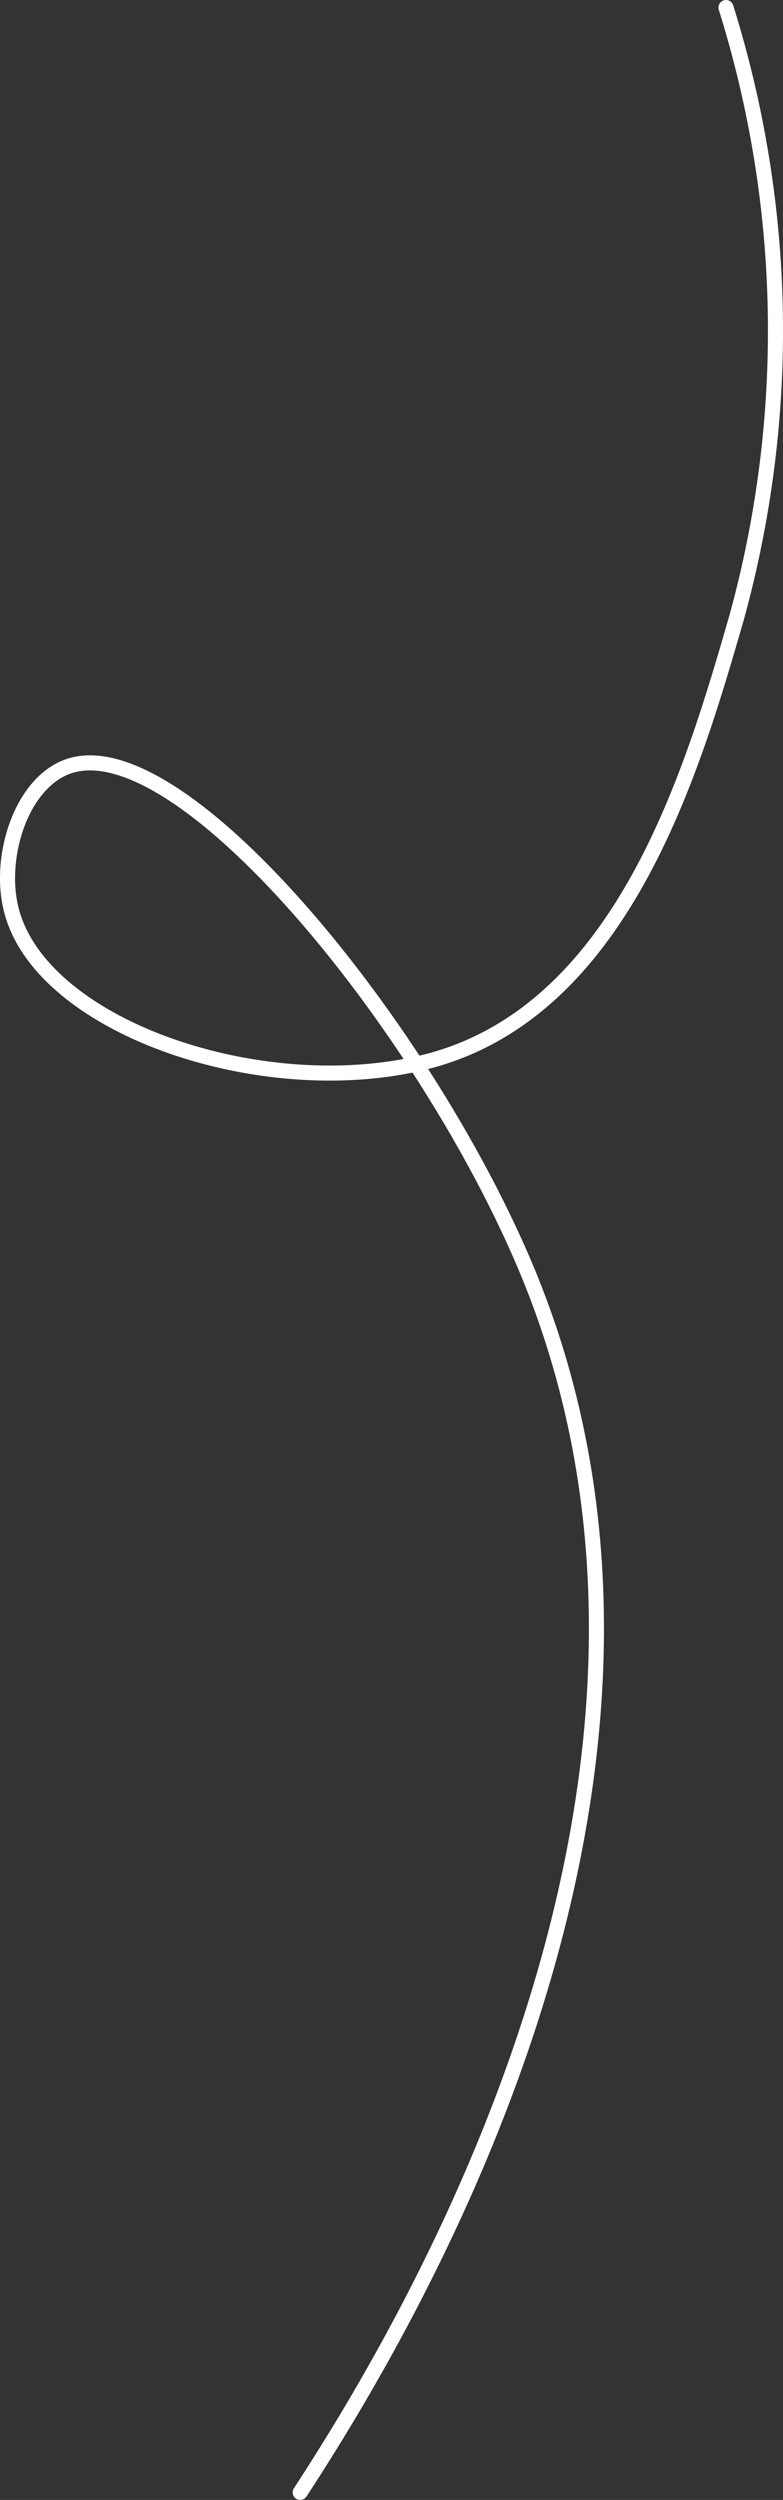 <?xml version="1.0" encoding="UTF-8"?> <svg xmlns="http://www.w3.org/2000/svg" width="52" height="166" viewBox="0 0 52 166" fill="none"><rect x="0" y="0" width="52" height="166" fill="#333333" stroke="none"/> <path fill-rule="evenodd" clip-rule="evenodd" d="M48.064 0.023C48.328 -0.06 48.608 0.087 48.691 0.351C52.848 13.629 53.093 27.745 49.4 41.148L49.399 41.154L49.399 41.154L49.384 41.204C47.91 46.303 45.995 52.929 42.782 58.681C39.599 64.38 35.103 69.291 28.433 70.985C31.375 75.564 33.948 80.386 35.751 84.874L35.751 84.874C42.479 101.65 40.515 118.978 35.94 133.538C31.364 148.099 24.163 159.938 20.354 165.773C20.203 166.005 19.893 166.07 19.662 165.919C19.431 165.768 19.366 165.458 19.517 165.227C23.306 159.423 30.45 147.672 34.986 133.238C39.522 118.802 41.434 101.73 34.823 85.247C33.005 80.722 30.387 75.841 27.395 71.222C22.015 72.321 15.88 71.659 10.801 69.797C5.51 67.857 1.191 64.546 0.23 60.385C-0.208 58.52 -0.005 56.326 0.71 54.46C1.421 52.603 2.682 50.973 4.445 50.391L4.446 50.39C6.594 49.685 9.24 50.623 11.99 52.464C14.771 54.326 17.793 57.202 20.761 60.643C23.206 63.477 25.626 66.709 27.855 70.097C27.881 70.091 27.907 70.085 27.933 70.079L27.933 70.079C34.369 68.54 38.752 63.845 41.909 58.193C45.066 52.541 46.955 46.005 48.436 40.884L48.436 40.883C48.437 40.882 48.437 40.881 48.437 40.88C52.078 27.663 51.836 13.744 47.736 0.65C47.654 0.386 47.801 0.105 48.064 0.023ZM26.803 70.319C24.659 67.088 22.343 64.008 20.004 61.296C17.067 57.891 14.111 55.088 11.434 53.295C8.726 51.482 6.435 50.79 4.759 51.34M26.803 70.319C21.723 71.267 15.952 70.62 11.145 68.858C5.946 66.952 2.048 63.812 1.204 60.159L1.203 60.157C0.816 58.509 0.992 56.518 1.643 54.818C2.299 53.108 3.393 51.792 4.758 51.34" fill="white"></path> </svg> 